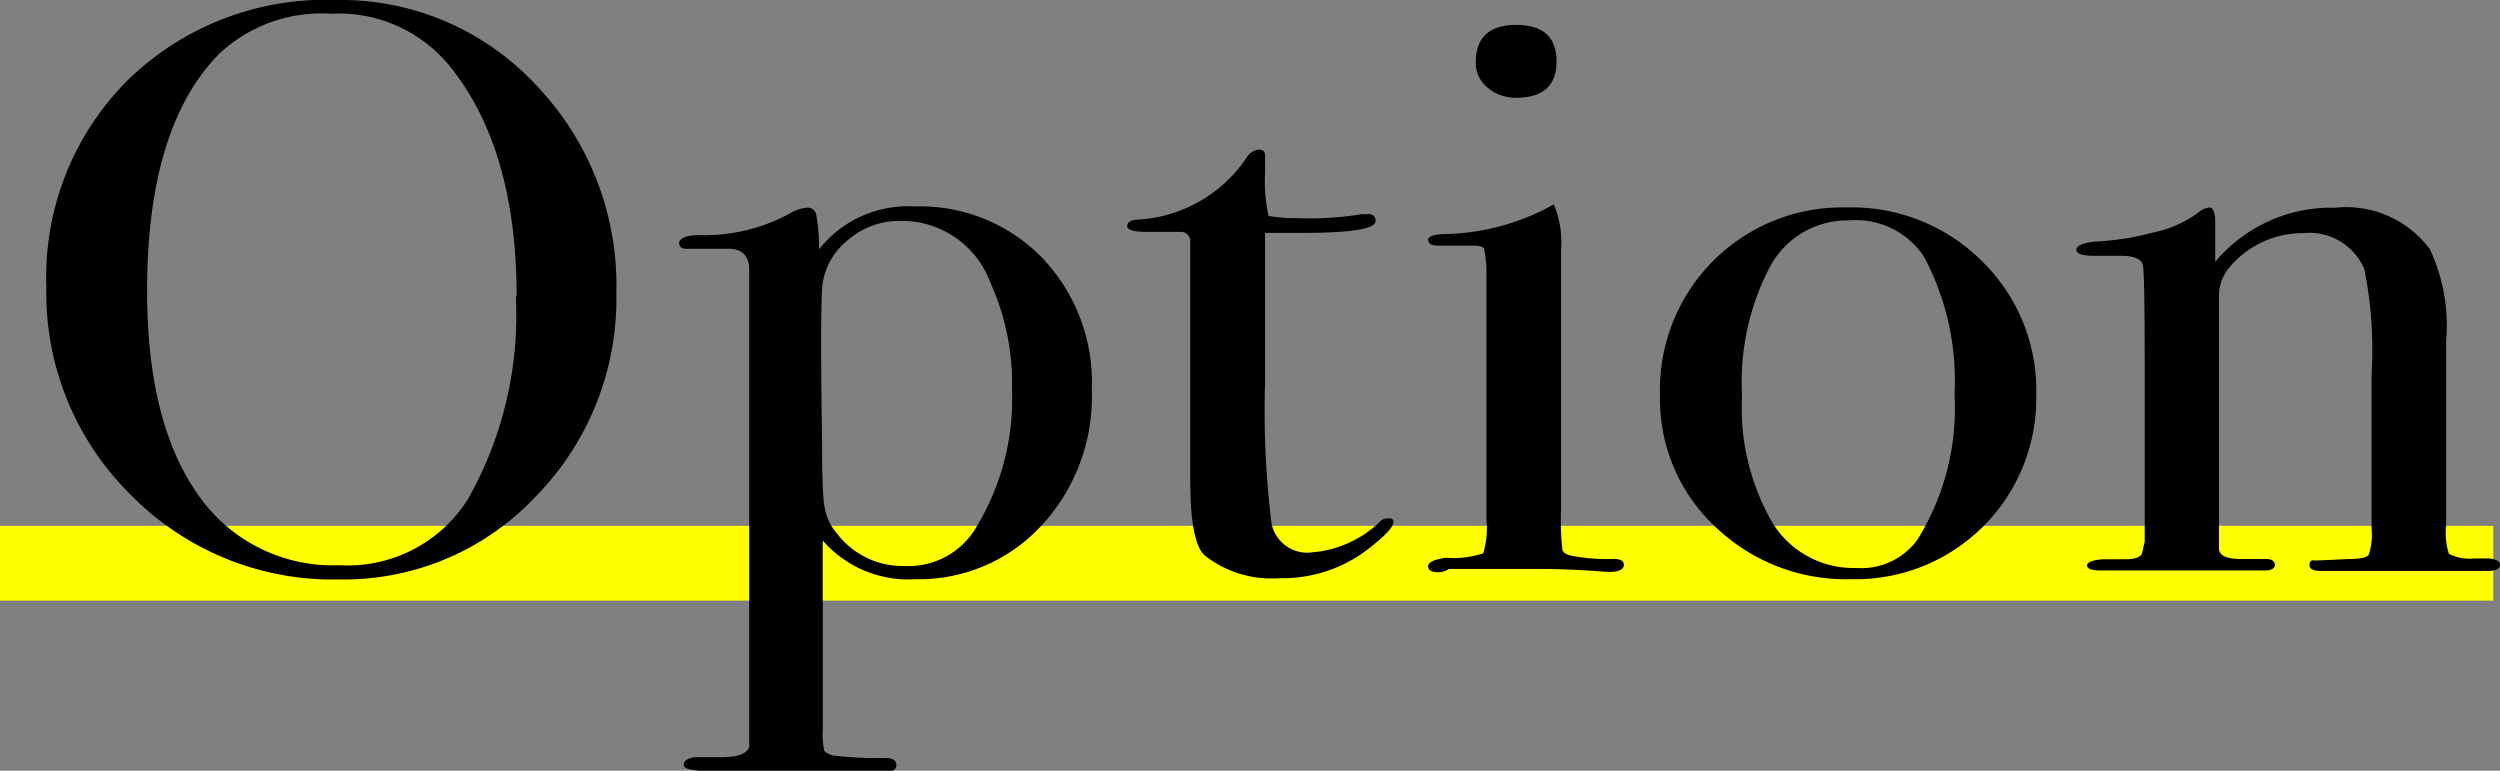 <svg xmlns="http://www.w3.org/2000/svg" viewBox="0 0 100.27 30.91"><rect x="0" y="0" width="100.27" height="30.91" fill="#808080" stroke="none"/><defs><style>.cls-1{fill:none;stroke:#ff0;stroke-miterlimit:10;stroke-width:3px;}</style></defs><title>アセット 2</title><g id="レイヤー_2" data-name="レイヤー 2"><g id="レイヤー_1-2" data-name="レイヤー 1"><line class="cls-1" y1="22.59" x2="100" y2="22.59"/><path d="M24.72,11.73a11.31,11.31,0,0,1-3.22,8.17,10.56,10.56,0,0,1-7.9,3.34,11.34,11.34,0,0,1-8.35-3.39A11.34,11.34,0,0,1,1.86,11.5,11.14,11.14,0,0,1,5.12,3.22,11.35,11.35,0,0,1,13.46,0a10.69,10.69,0,0,1,8,3.37A11.59,11.59,0,0,1,24.72,11.73Zm-4,.16q0-5.95-2.7-9.26A5.74,5.74,0,0,0,13.28.55,6,6,0,0,0,8.81,2.14Q5.9,5.07,5.9,11.66q0,5.23,2,8.12a6.58,6.58,0,0,0,5.71,2.89A5.7,5.7,0,0,0,18.78,20,15,15,0,0,0,20.69,11.89Z"/><path d="M43.79,15.65a7.6,7.6,0,0,1-2,5.41,6.68,6.68,0,0,1-5.08,2.17A4.53,4.53,0,0,1,33,21.68v7.55a3.45,3.45,0,0,0,.05.84c0,.09.15.16.35.23a14.73,14.73,0,0,0,2.11.1q.44,0,.44.29t-.47.23H28.42q-1,0-1-.24t.43-.31h1.08q1,0,1.12-.42,0-.19,0-3V10.82q0-.91-1-.84H27.56c-.22,0-.32-.08-.32-.24s.26-.31.79-.31a7.2,7.2,0,0,0,3.6-.84,1.67,1.67,0,0,1,.72-.26.36.36,0,0,1,.38.24A7.15,7.15,0,0,1,32.85,10a4.54,4.54,0,0,1,3.82-1.72,6.84,6.84,0,0,1,5.13,2.06A7.25,7.25,0,0,1,43.79,15.65Zm-3.2,0a9.82,9.82,0,0,0-.87-4.32,3.78,3.78,0,0,0-3.58-2.47,3.17,3.17,0,0,0-2.17.8,2.73,2.73,0,0,0-1,1.93q-.07,1.43,0,6,0,2.31.11,2.78a2,2,0,0,0,.47,1,3.3,3.3,0,0,0,2.71,1.33,3.15,3.15,0,0,0,2.82-1.43A9.9,9.9,0,0,0,40.59,15.66Z"/><path d="M55.89,20.93q0,.29-.9,1a5.62,5.62,0,0,1-3.67,1.26,4.34,4.34,0,0,1-3-.91q-.58-.52-.58-3V9.65a.38.38,0,0,0-.4-.35H46q-.79,0-.79-.23t.39-.26A5.63,5.63,0,0,0,50,6.32.64.64,0,0,1,50.49,6q.25,0,.25.23v.68a6.41,6.41,0,0,0,.14,1.75A6.21,6.21,0,0,0,52,8.75a13.34,13.34,0,0,0,2.63-.16l.25,0a.25.25,0,0,1,.29.28q0,.47-2.92.47H50.74v6A36.76,36.76,0,0,0,51,21a1.46,1.46,0,0,0,1.66,1.15,4.43,4.43,0,0,0,2.66-1.2.43.43,0,0,1,.32-.16C55.8,20.77,55.89,20.82,55.89,20.93Z"/><path d="M65.13,22.65q0,.29-.61.29l-.86-.06q-1.08-.06-1.8-.06H58.11a.72.72,0,0,1-.43.13q-.4,0-.4-.24t.72-.34a3.69,3.69,0,0,0,1.49-.18,3.53,3.53,0,0,0,.13-1.34V11a5.1,5.1,0,0,0-.09-1c0-.1-.19-.15-.45-.15h-1.4q-.4,0-.4-.23c0-.13.2-.21.6-.23a9.33,9.33,0,0,0,4.08-1l.36-.19A3.86,3.86,0,0,1,62.61,10V20.45A11,11,0,0,0,62.66,22c0,.15.16.25.38.29a7.3,7.3,0,0,0,1.58.13Q65.13,22.39,65.13,22.65ZM62.43,2.46q0,1.46-1.62,1.46a1.7,1.7,0,0,1-1.15-.41,1.26,1.26,0,0,1-.47-1Q59.19,1,60.81,1T62.43,2.46Z"/><path d="M81.67,15.84a7.25,7.25,0,0,1-7.42,7.39,7.56,7.56,0,0,1-5.47-2.12,7,7,0,0,1-2.2-5.27,7.31,7.31,0,0,1,7.49-7.52,7.4,7.4,0,0,1,5.42,2.15A7.24,7.24,0,0,1,81.67,15.84Zm-3.28,0a10.54,10.54,0,0,0-1.22-5.54,3.27,3.27,0,0,0-3-1.46A3.52,3.52,0,0,0,71,10.68a9.94,9.94,0,0,0-1.13,5.17,9.21,9.21,0,0,0,1.21,5.1,3.81,3.81,0,0,0,3.37,1.83,2.78,2.78,0,0,0,2.45-1.13A9.94,9.94,0,0,0,78.39,15.81Z"/><path d="M100.27,22.66q0,.24-.54.24H93.1q-.47,0-.47-.23t.2-.19q.2,0,1.39-.06.68,0,.79-.18a2.67,2.67,0,0,0,.11-1.05V15a16.43,16.43,0,0,0-.29-4.2,2.39,2.39,0,0,0-2.45-1.45,3.84,3.84,0,0,0-3,1.42A1.74,1.74,0,0,0,89,11.92V22q0,.39.77.42l1.1,0q.36,0,.37.23t-.43.23H84.25q-.54,0-.54-.2t.65-.25h.9q.54,0,.65-.23l.11-.48v-7q0-3.68-.07-4.07t-.9-.39H84q-.72,0-.72-.24T84,9.69a10.71,10.71,0,0,0,2.34-.36,4.69,4.69,0,0,0,1.76-.75,1,1,0,0,1,.5-.26c.17,0,.25.21.25.62V10.5a6.08,6.08,0,0,1,4.82-2.17A4.18,4.18,0,0,1,97.46,10a7.26,7.26,0,0,1,.65,3.69v7.39a2.78,2.78,0,0,0,.11,1.13,1.77,1.77,0,0,0,1,.19h.65C100.15,22.45,100.27,22.52,100.27,22.66Z"/></g></g></svg>